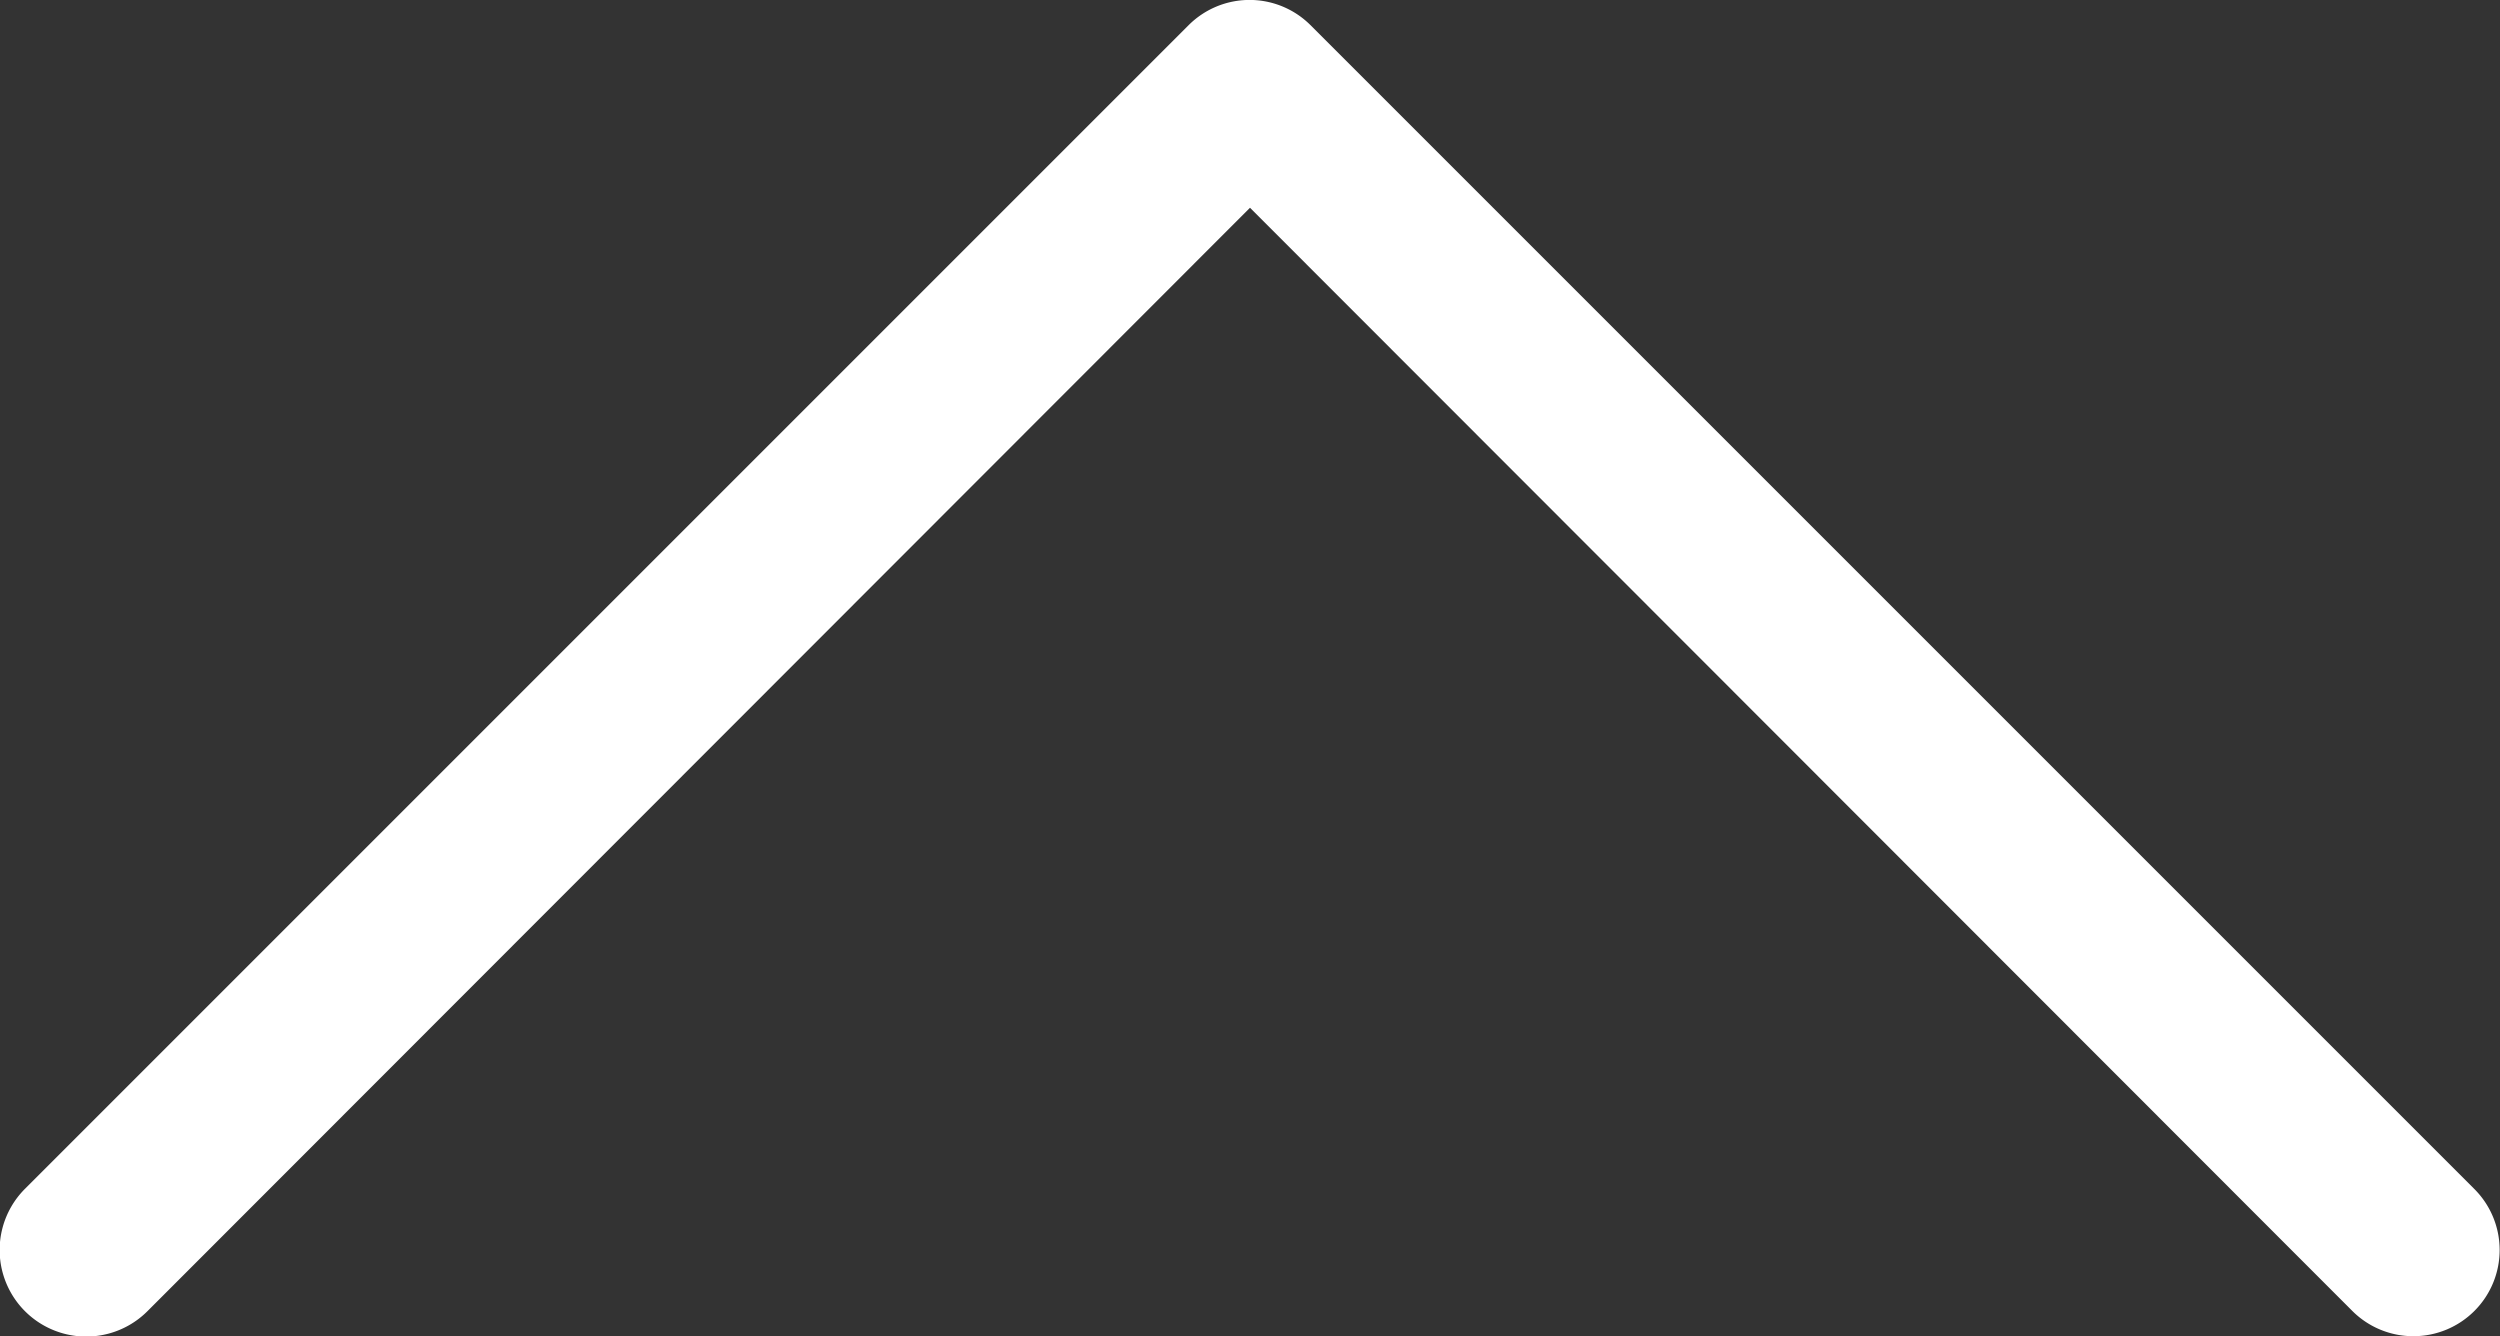 <svg xmlns="http://www.w3.org/2000/svg" viewBox="0 0 29 15.5"><rect x="0" y="0" width="29" height="15.5" fill="#333333" stroke="none"/><title>totoparrow</title><path d="M28,15.5a1,1,0,0,1-.71-.29L14.5,2.41,1.71,15.21A1,1,0,0,1,.29,13.79L13.79.29a1,1,0,0,1,1.41,0l13.5,13.5A1,1,0,0,1,28,15.5Z" style="fill:#fff"/></svg>